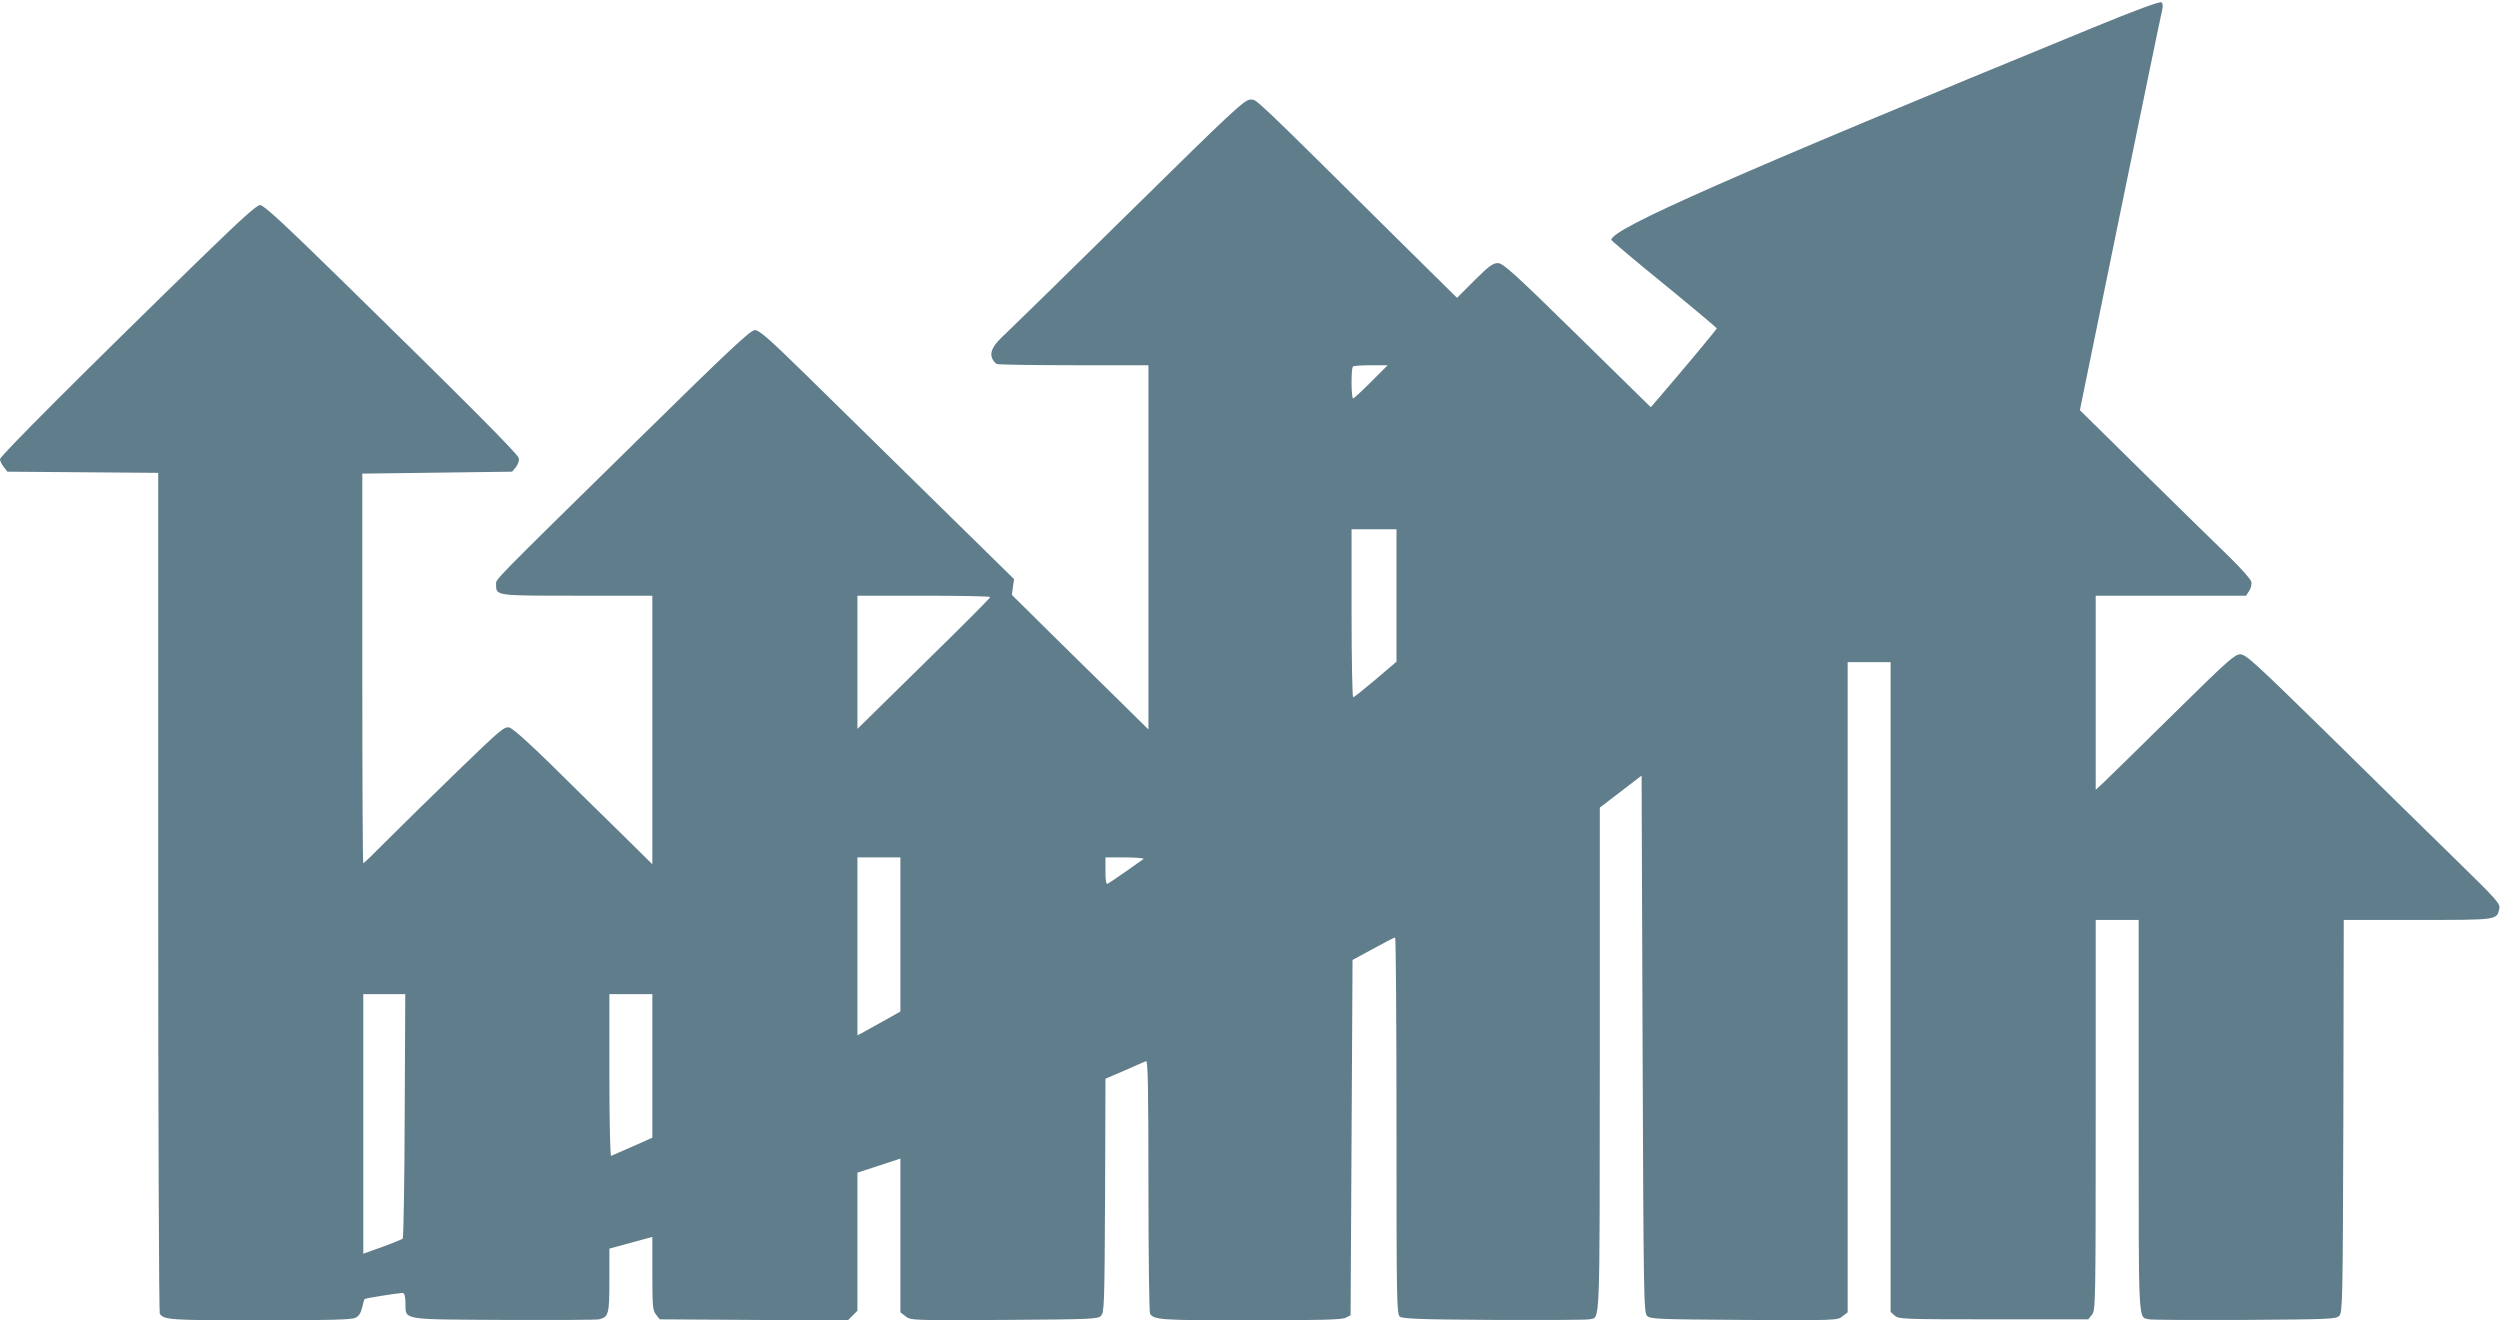 <?xml version="1.0" standalone="no"?>
<!DOCTYPE svg PUBLIC "-//W3C//DTD SVG 20010904//EN"
 "http://www.w3.org/TR/2001/REC-SVG-20010904/DTD/svg10.dtd">
<svg version="1.0" xmlns="http://www.w3.org/2000/svg"
 width="1280pt" height="676pt" viewBox="0 0 1280 676"
 preserveAspectRatio="xMidYMid meet">
<g transform="translate(0,676) scale(0.1,-0.1)"
fill="#607d8b" stroke="none">
<path d="M10715 6618 c-1850 -759 -2465 -1030 -2465 -1086 0 -4 121 -106 270
-227 148 -121 269 -223 270 -226 0 -5 -160 -197 -311 -373 l-27 -31 -376 369
c-327 321 -381 369 -407 369 -25 0 -47 -16 -120 -89 l-89 -89 -243 240 c-826
818 -781 775 -815 775 -30 0 -87 -53 -620 -578 -323 -318 -609 -598 -635 -622
-61 -55 -80 -90 -68 -123 5 -13 17 -27 26 -31 9 -3 187 -6 396 -6 l379 0 0
-932 0 -933 -152 150 c-84 83 -242 237 -350 344 l-197 195 5 40 6 41 -428 420
c-236 231 -528 518 -650 638 -178 174 -227 217 -249 217 -22 0 -126 -97 -583
-546 -780 -766 -742 -727 -742 -757 0 -58 -4 -57 416 -57 l384 0 0 -687 0
-688 -157 155 c-87 85 -246 241 -353 347 -121 119 -205 194 -222 198 -25 7
-47 -12 -265 -223 -131 -127 -292 -285 -358 -351 -66 -67 -122 -121 -125 -121
-3 0 -5 449 -5 997 l0 998 383 5 384 5 20 24 c11 15 17 33 14 46 -6 22 -279
296 -926 929 -279 273 -380 366 -398 366 -18 0 -96 -71 -300 -269 -602 -586
-1033 -1017 -1032 -1032 0 -9 9 -27 19 -40 l19 -24 386 -3 386 -3 0 -2147 c0
-1181 4 -2152 8 -2158 21 -32 52 -34 514 -34 352 0 469 3 488 13 17 8 28 25
34 52 5 22 11 42 13 44 3 4 167 30 193 31 11 0 15 -13 16 -51 2 -89 -30 -84
502 -87 257 -1 477 0 489 3 49 12 53 25 53 199 l0 163 110 30 110 30 0 -187
c0 -170 2 -190 19 -211 l19 -24 481 -3 481 -3 25 25 25 25 0 353 0 354 110 36
110 36 0 -393 0 -394 27 -21 c26 -20 32 -21 504 -18 444 3 480 4 496 21 17 17
18 57 21 616 l2 598 98 42 c53 24 103 45 110 48 9 4 12 -128 12 -638 0 -354 4
-649 8 -655 21 -32 52 -34 514 -34 353 0 469 3 488 13 l25 13 5 909 5 910 105
57 c58 32 108 58 113 58 4 0 7 -434 7 -964 0 -884 1 -965 17 -977 13 -11 105
-15 482 -17 256 -1 476 0 488 3 57 14 53 -79 54 1328 l0 1292 107 82 107 82 5
-1374 c5 -1302 6 -1375 23 -1392 16 -17 52 -18 496 -21 472 -3 478 -2 504 18
l27 21 0 1665 0 1664 110 0 110 0 0 -1663 0 -1664 21 -19 c20 -18 43 -19 506
-19 l485 0 19 24 c18 22 19 54 19 1022 l0 999 110 0 110 0 0 -1004 c0 -1093
-3 -1027 53 -1041 12 -3 232 -4 489 -3 433 3 469 4 485 21 17 17 18 73 21
1022 l2 1005 378 0 c409 0 405 -1 418 55 7 28 -4 40 -234 265 -132 129 -425
416 -650 638 -366 358 -413 402 -442 402 -28 0 -66 -34 -338 -302 -169 -167
-329 -323 -355 -348 l-47 -44 0 497 0 497 385 0 385 0 16 25 c9 14 14 34 10
48 -3 12 -52 67 -108 122 -57 55 -253 247 -436 427 l-333 328 206 1007 c114
555 210 1022 215 1040 5 22 4 35 -3 41 -8 6 -131 -39 -352 -130z m-3695 -1813
c-47 -47 -88 -85 -92 -85 -10 0 -11 154 -1 163 3 4 45 7 92 7 l86 0 -85 -85z
m130 -1094 l0 -339 -107 -91 c-59 -50 -110 -91 -115 -91 -4 0 -8 194 -8 430
l0 430 115 0 115 0 0 -339z m-2080 -8 c0 -5 -153 -158 -340 -341 l-340 -334 0
341 0 341 340 0 c187 0 340 -3 340 -7z m-460 -1727 l0 -395 -87 -49 c-49 -27
-98 -54 -110 -61 l-23 -12 0 456 0 455 110 0 110 0 0 -394z m1245 386 c-11 -9
-162 -114 -182 -126 -10 -5 -13 10 -13 63 l0 71 102 0 c56 0 98 -4 93 -8z
m-3783 -1314 c-1 -342 -6 -626 -10 -630 -4 -3 -51 -23 -104 -42 l-98 -35 0
664 0 665 108 0 107 0 -3 -622z m1268 255 l0 -368 -101 -45 c-56 -25 -106 -46
-110 -48 -5 -2 -9 181 -9 412 l0 416 110 0 110 0 0 -367z"/>
</g>
</svg>
